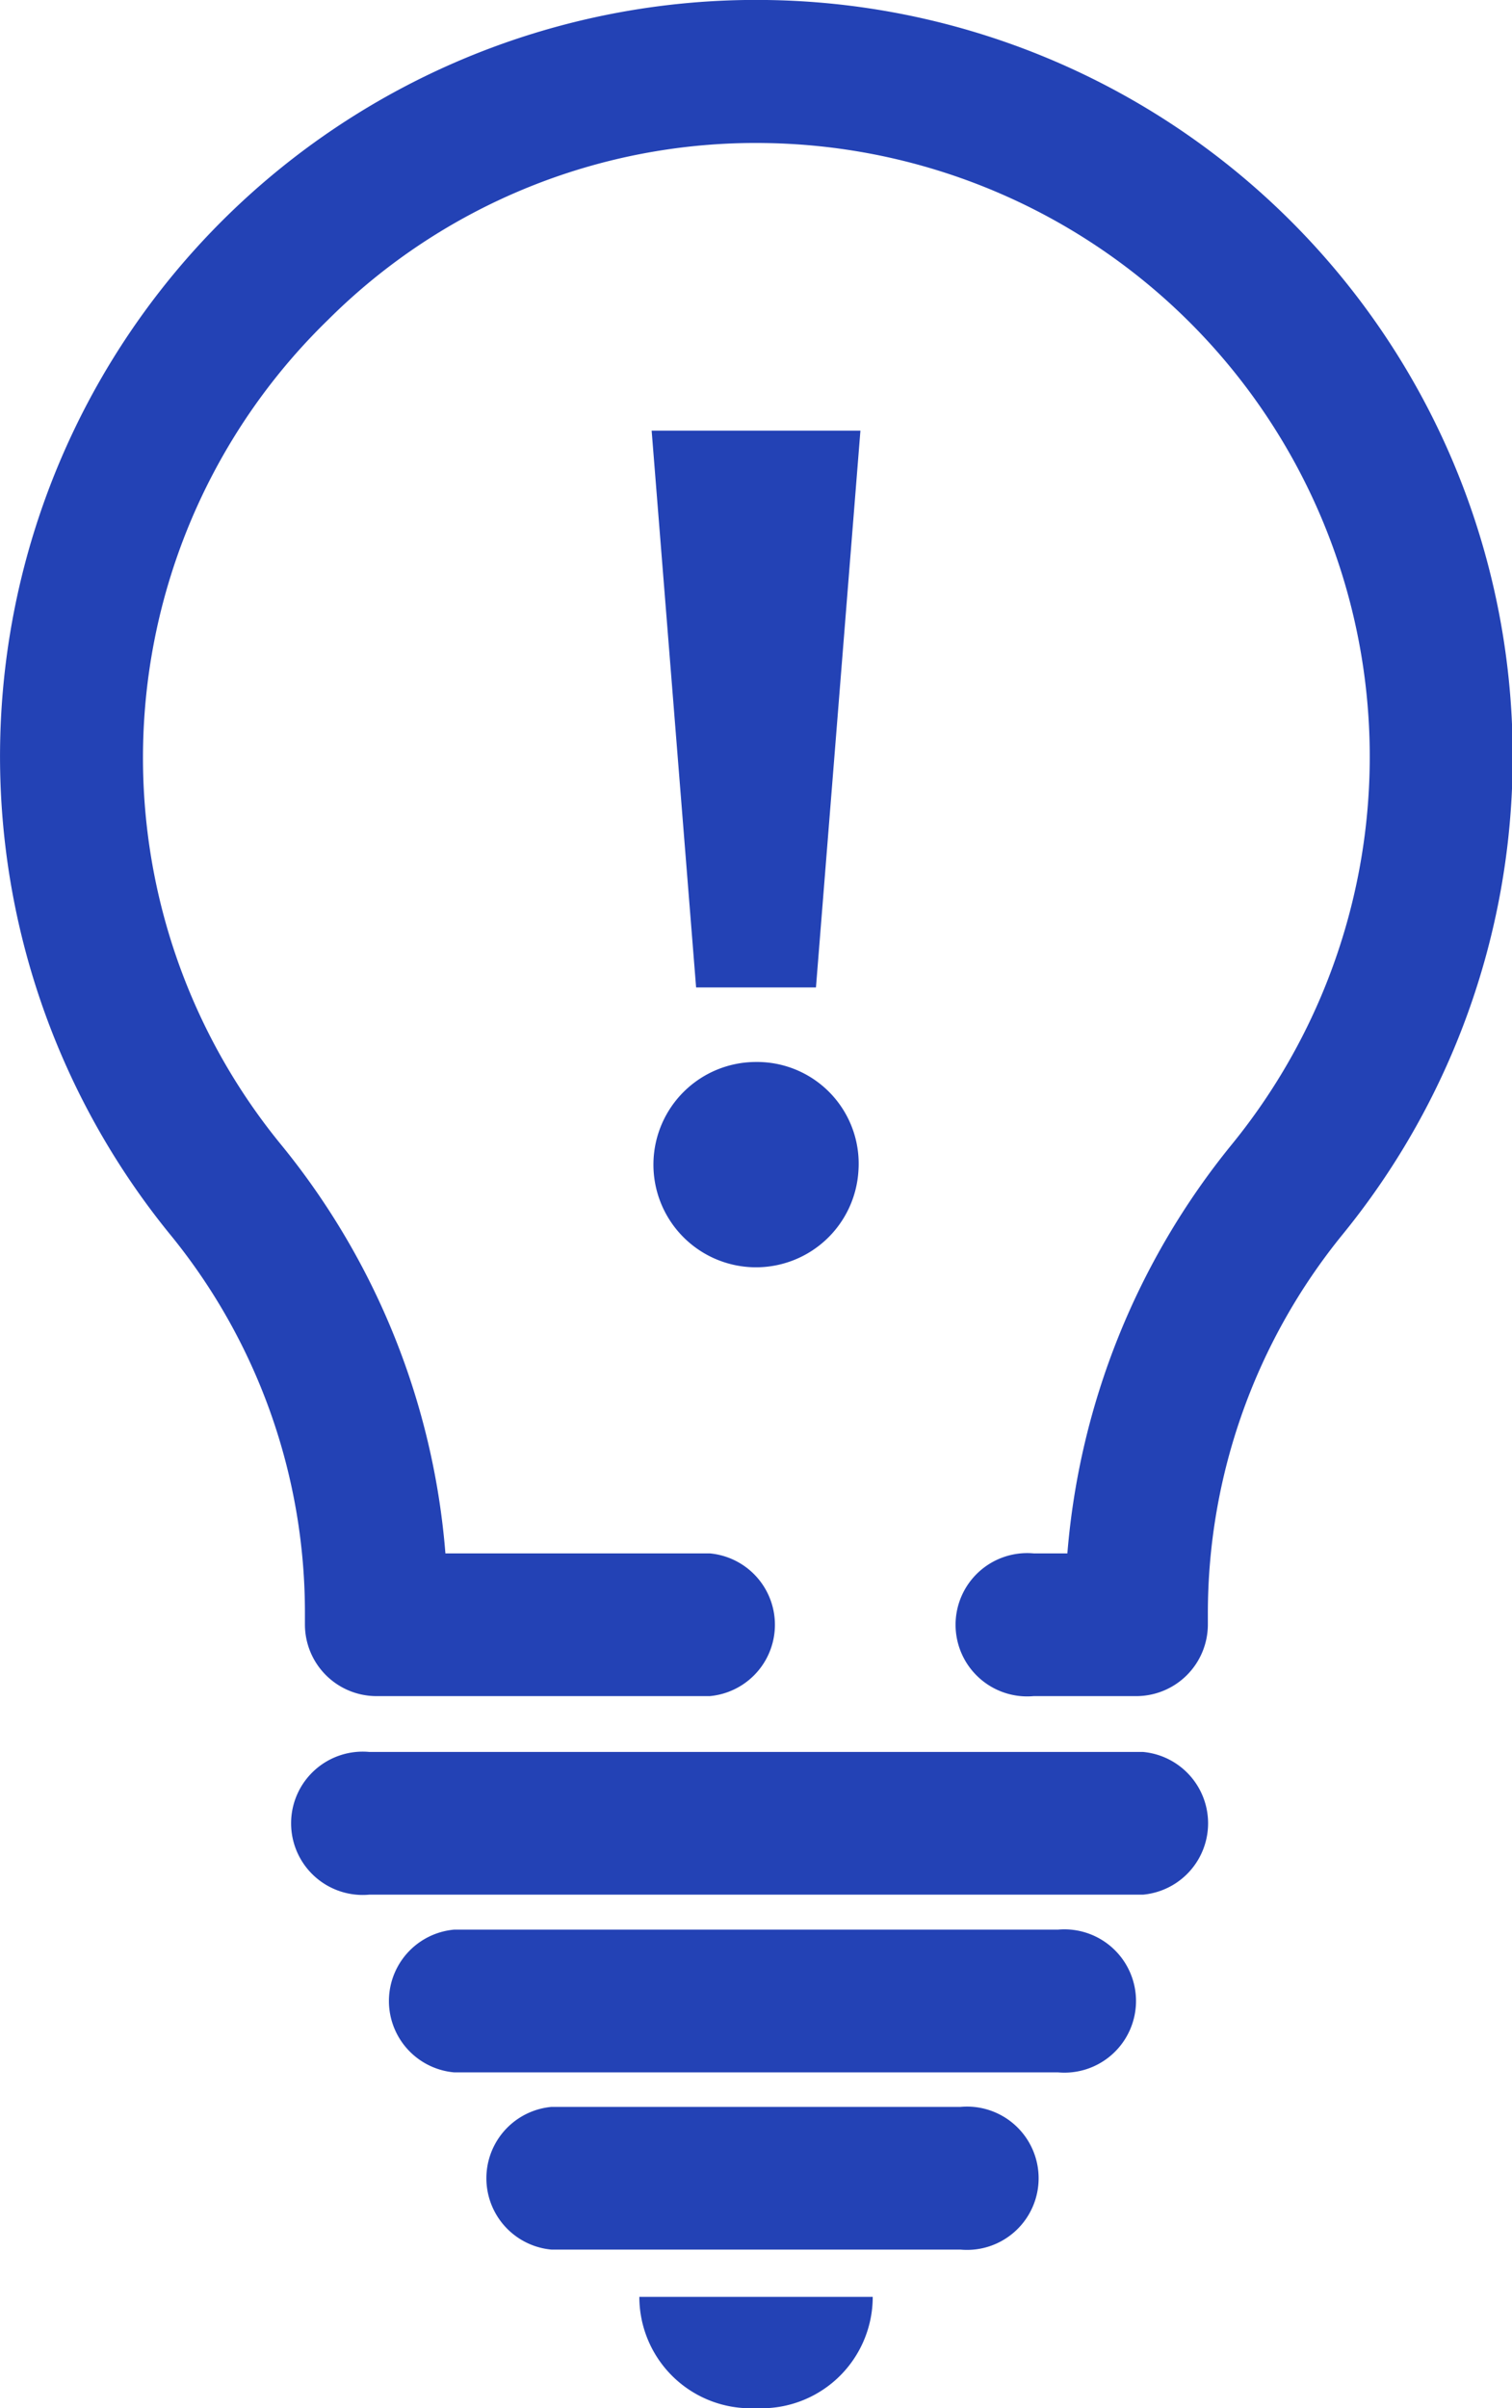 <svg xmlns="http://www.w3.org/2000/svg" width="23.226" height="36.971" viewBox="0 0 23.226 36.971">
  <g id="그룹_26633" data-name="그룹 26633" transform="translate(0)">
    <path id="패스_22017" data-name="패스 22017" d="M480.251,32.685H478.41l-.683-8.548h3.207Zm.653,2.807a1.576,1.576,0,1,1-1.574-1.663,1.561,1.561,0,0,1,1.574,1.663" transform="translate(-467.717 -17.526)" fill="#2342b5"/>
    <path id="패스_22018" data-name="패스 22018" d="M452.955,0a11.613,11.613,0,0,0-9.145,18.97,9.171,9.171,0,0,1,2.055,5.807v.161a1.1,1.1,0,0,0,1.1,1.1h5.119a1.1,1.1,0,0,0,0-2.191h-4.061a11.341,11.341,0,0,0-2.514-6.262,9.373,9.373,0,0,1,.708-12.672,9.3,9.3,0,0,1,6.713-2.717,9.421,9.421,0,0,1,7.168,15.379,11.4,11.4,0,0,0-2.521,6.272h-.518a1.1,1.1,0,1,0,0,2.191h1.576a1.1,1.1,0,0,0,1.1-1.1v-.161a9.212,9.212,0,0,1,2.064-5.819A11.613,11.613,0,0,0,452.955,0" transform="translate(-441.181 0)" fill="#2342b5"/>
    <path id="패스_22019" data-name="패스 22019" d="M470.865,98.2H458.98a1.1,1.1,0,1,0,0,2.191h11.886a1.1,1.1,0,0,0,0-2.191" transform="translate(-453.309 -71.305)" fill="#2342b5"/>
    <path id="패스_22020" data-name="패스 22020" d="M473.019,108.154h-9.276a1.1,1.1,0,0,0,0,2.191h9.276a1.1,1.1,0,1,0,0-2.191" transform="translate(-456.768 -78.531)" fill="#2342b5"/>
    <path id="패스_22021" data-name="패스 22021" d="M475.49,118.1h-6.283a1.1,1.1,0,0,0,0,2.191h6.283a1.1,1.1,0,1,0,0-2.191" transform="translate(-460.735 -85.756)" fill="#2342b5"/>
    <path id="패스_22022" data-name="패스 22022" d="M478.747,130.448h.165a1.71,1.71,0,0,0,1.71-1.71h-3.585a1.71,1.71,0,0,0,1.71,1.71" transform="translate(-467.216 -93.477)" fill="#2342b5"/>
  </g>
</svg>
